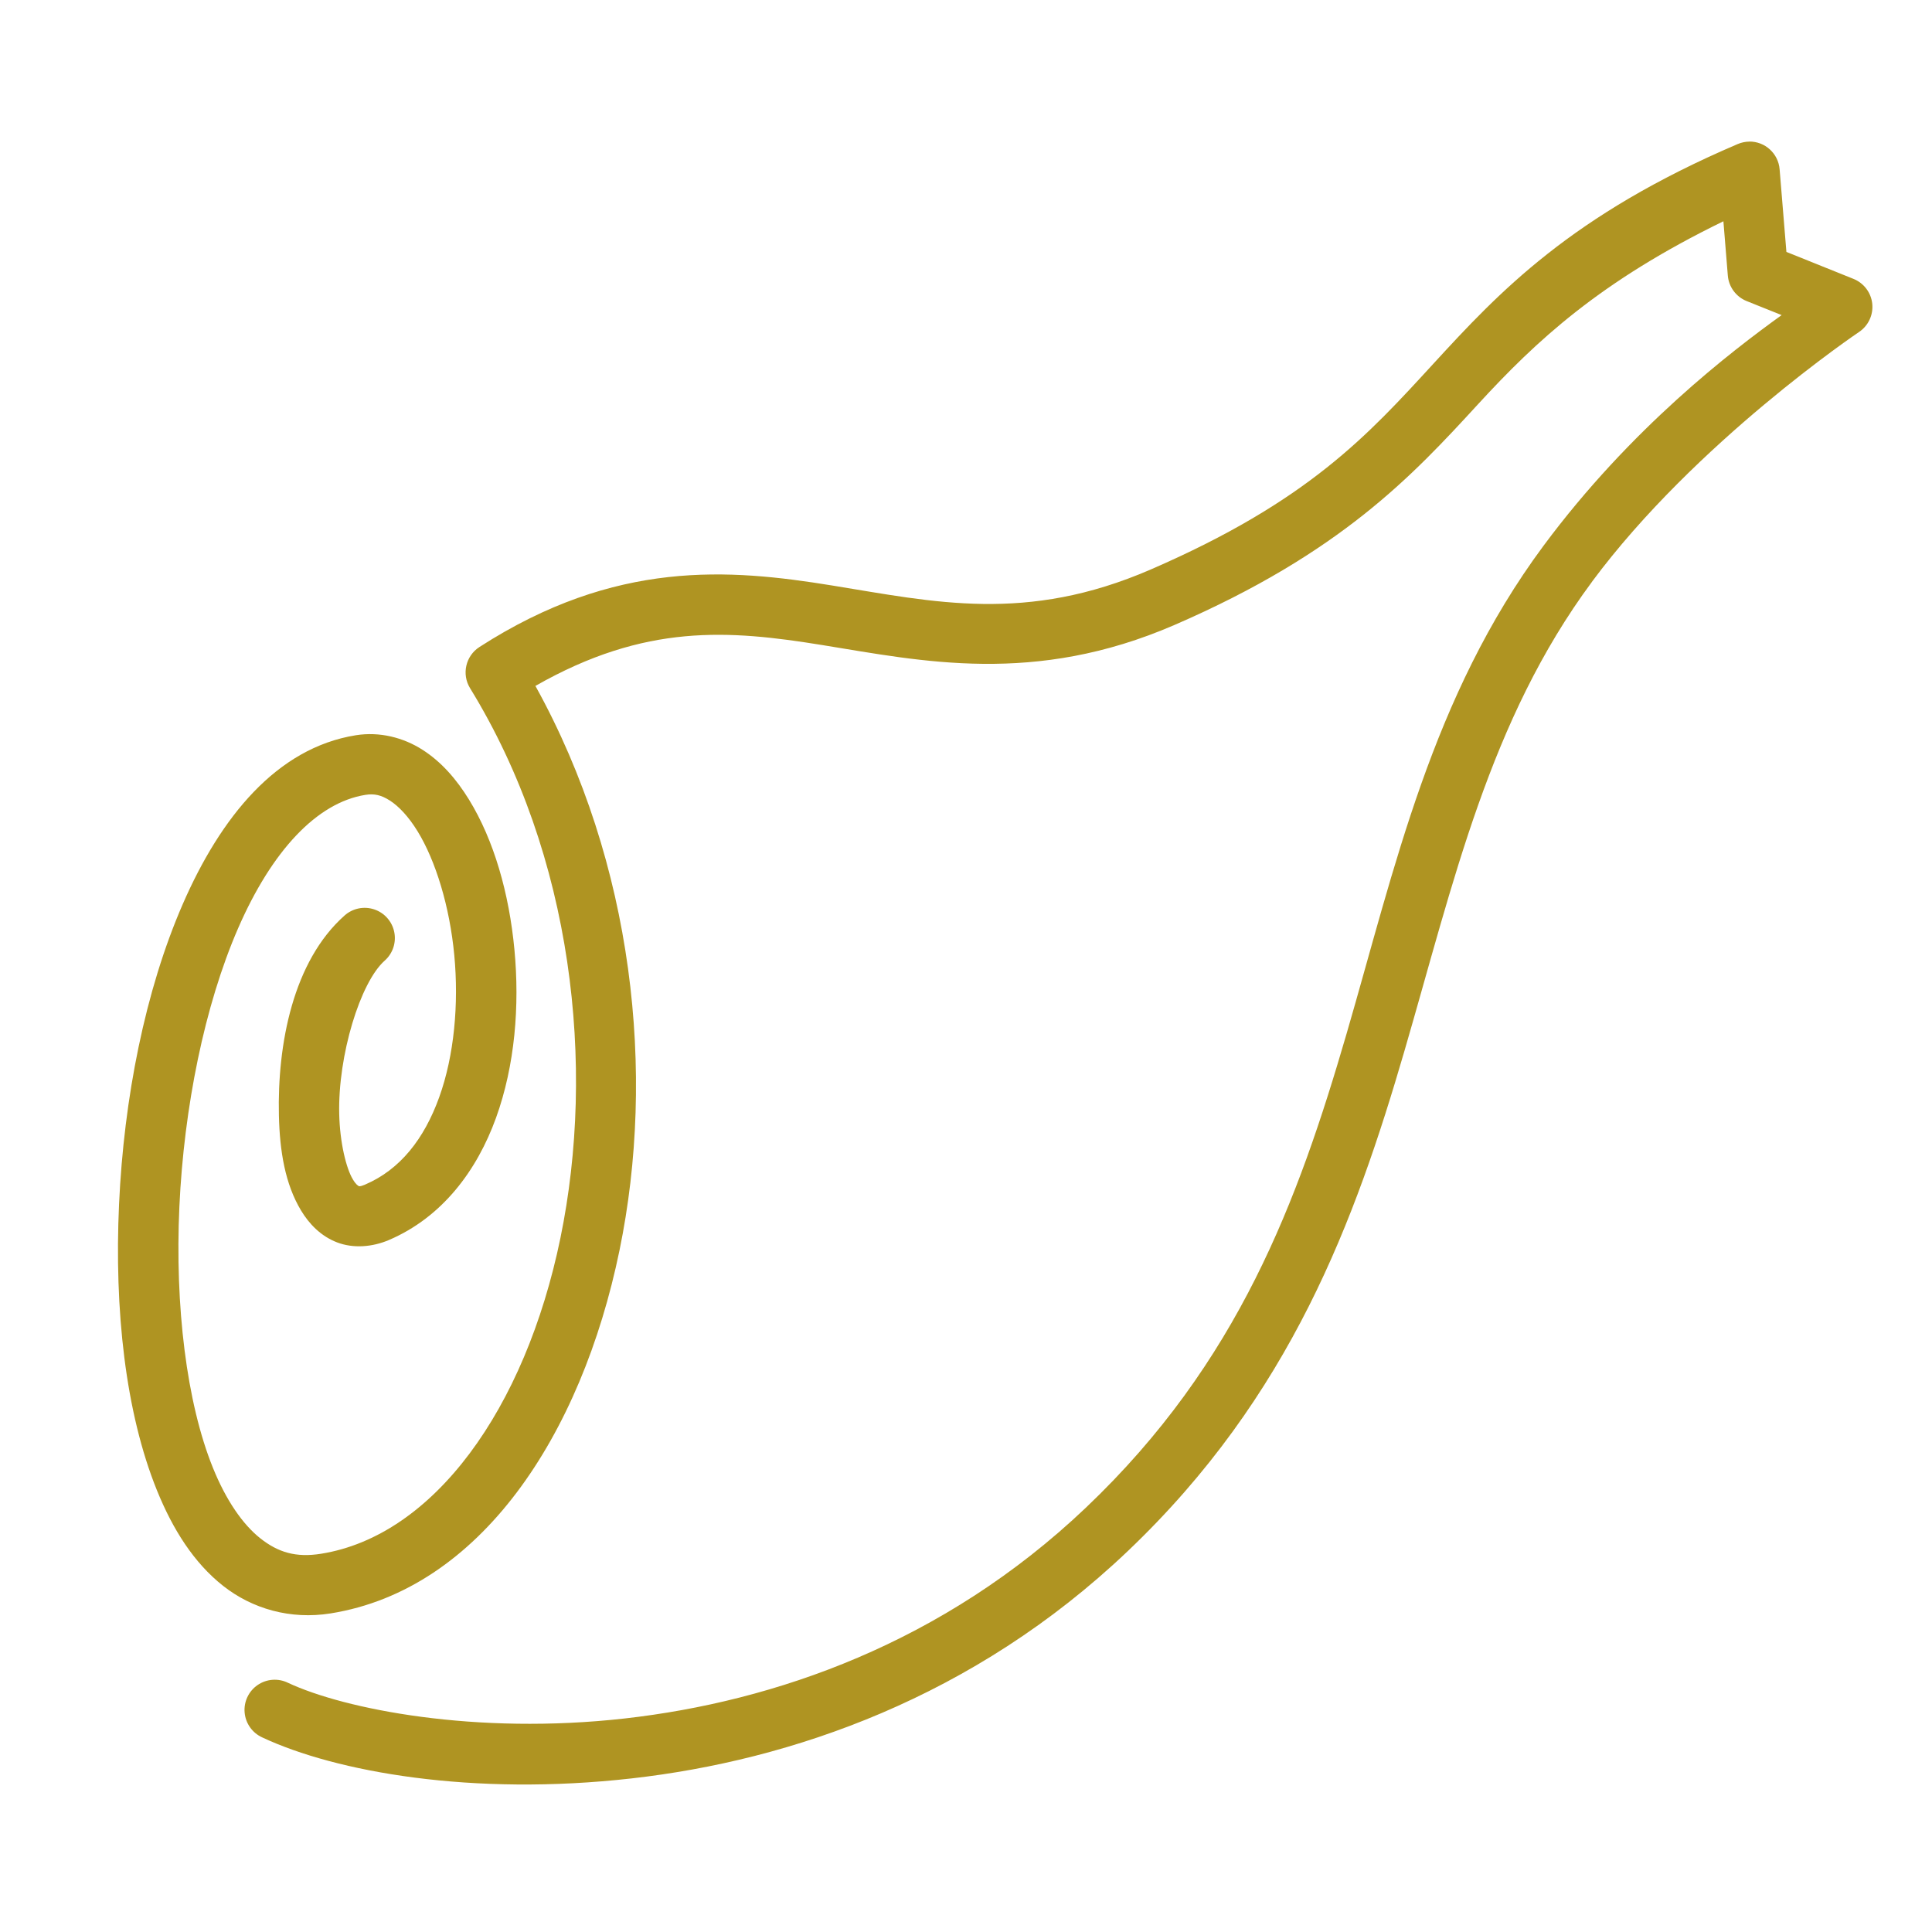 <svg version="1.1" xmlns="http://www.w3.org/2000/svg" xmlns:xlink="http://www.w3.org/1999/xlink" width="64px" height="64px" viewBox="0,0,256,256"><g fill="#af9422" fill-rule="nonzero" stroke="none" stroke-width="1" stroke-linecap="butt" stroke-linejoin="miter" stroke-miterlimit="10" stroke-dasharray="" stroke-dashoffset="0" font-family="none" font-weight="none" font-size="none" text-anchor="none" style="mix-blend-mode: normal"><g transform="scale(4,4)"><path d="M57.947,4.691c-0.131,0.002 -0.26,0.029 -0.381,0.08c-5.522,2.359 -7.903,4.902 -10.076,7.27c-2.173,2.367 -4.14,4.557 -9.375,6.826c-4.12,1.786 -7.161,1.077 -10.557,0.527c-3.395,-0.55 -7.16,-0.87 -11.676,2.039c-0.457,0.295 -0.595,0.9 -0.311,1.363c3.419,5.561 4.164,12.533 2.994,18.213c-1.17,5.68 -4.205,9.865 -7.928,10.461c-0.834,0.134 -1.424,-0.046 -2.01,-0.508c-0.585,-0.462 -1.138,-1.262 -1.574,-2.34c-0.873,-2.156 -1.262,-5.359 -1.111,-8.646c0.151,-3.287 0.833,-6.67 1.947,-9.229c1.114,-2.558 2.606,-4.159 4.215,-4.416c0.295,-0.047 0.523,0.004 0.812,0.189c0.29,0.185 0.617,0.528 0.916,1.016c0.599,0.974 1.065,2.493 1.217,4.107c0.152,1.614 -0.002,3.325 -0.5,4.705c-0.498,1.38 -1.293,2.396 -2.455,2.893c-0.188,0.08 -0.2,0.052 -0.213,0.047c-0.013,-0.005 -0.086,-0.042 -0.193,-0.221c-0.215,-0.357 -0.429,-1.199 -0.451,-2.166c-0.045,-1.935 0.695,-4.36 1.506,-5.078c0.268,-0.237 0.389,-0.599 0.317,-0.949c-0.071,-0.35 -0.324,-0.636 -0.663,-0.749c-0.339,-0.113 -0.713,-0.037 -0.98,0.2c-1.709,1.515 -2.232,4.259 -2.178,6.623c0.027,1.182 0.204,2.272 0.734,3.152c0.265,0.44 0.652,0.848 1.191,1.055c0.538,0.207 1.169,0.156 1.715,-0.076c1.775,-0.758 2.924,-2.309 3.553,-4.051c0.628,-1.742 0.785,-3.709 0.609,-5.572c-0.176,-1.863 -0.677,-3.62 -1.504,-4.967c-0.414,-0.673 -0.914,-1.252 -1.545,-1.654c-0.63,-0.403 -1.416,-0.605 -2.205,-0.479c-2.628,0.421 -4.482,2.722 -5.732,5.592c-1.25,2.87 -1.951,6.44 -2.111,9.936c-0.161,3.496 0.208,6.902 1.256,9.488c0.524,1.293 1.223,2.398 2.189,3.16c0.967,0.763 2.232,1.127 3.564,0.914c4.944,-0.792 8.303,-5.878 9.57,-12.033c1.203,-5.841 0.477,-12.797 -2.787,-18.691c3.645,-2.078 6.41,-1.854 9.5,-1.354c3.314,0.536 7.029,1.346 11.672,-0.666c5.509,-2.388 7.881,-4.945 10.053,-7.311c1.938,-2.11 4.042,-4.071 8.129,-6.061l0.146,1.795c0.03,0.378 0.272,0.706 0.623,0.848l1.16,0.465c-1.65,1.191 -4.987,3.729 -7.893,7.648c-3.705,5 -4.916,10.654 -6.521,16.164c-1.606,5.51 -3.566,10.879 -8.637,15.697c-4.732,4.496 -10.319,6.419 -15.268,6.979c-4.948,0.559 -9.296,-0.307 -11.162,-1.182c-0.324,-0.158 -0.709,-0.129 -1.006,0.076c-0.297,0.205 -0.461,0.554 -0.428,0.913c0.032,0.359 0.256,0.673 0.585,0.822c2.435,1.141 6.945,1.956 12.236,1.357c5.291,-0.598 11.324,-2.673 16.42,-7.516c5.425,-5.155 7.548,-10.989 9.18,-16.586c1.631,-5.597 2.812,-10.95 6.209,-15.533h-0.002c3.439,-4.638 8.85,-8.279 8.85,-8.279c0.308,-0.206 0.477,-0.566 0.439,-0.935c-0.038,-0.369 -0.278,-0.686 -0.623,-0.825l-2.221,-0.893l-0.225,-2.738c-0.043,-0.523 -0.483,-0.924 -1.008,-0.918z"></path></g></g></svg>